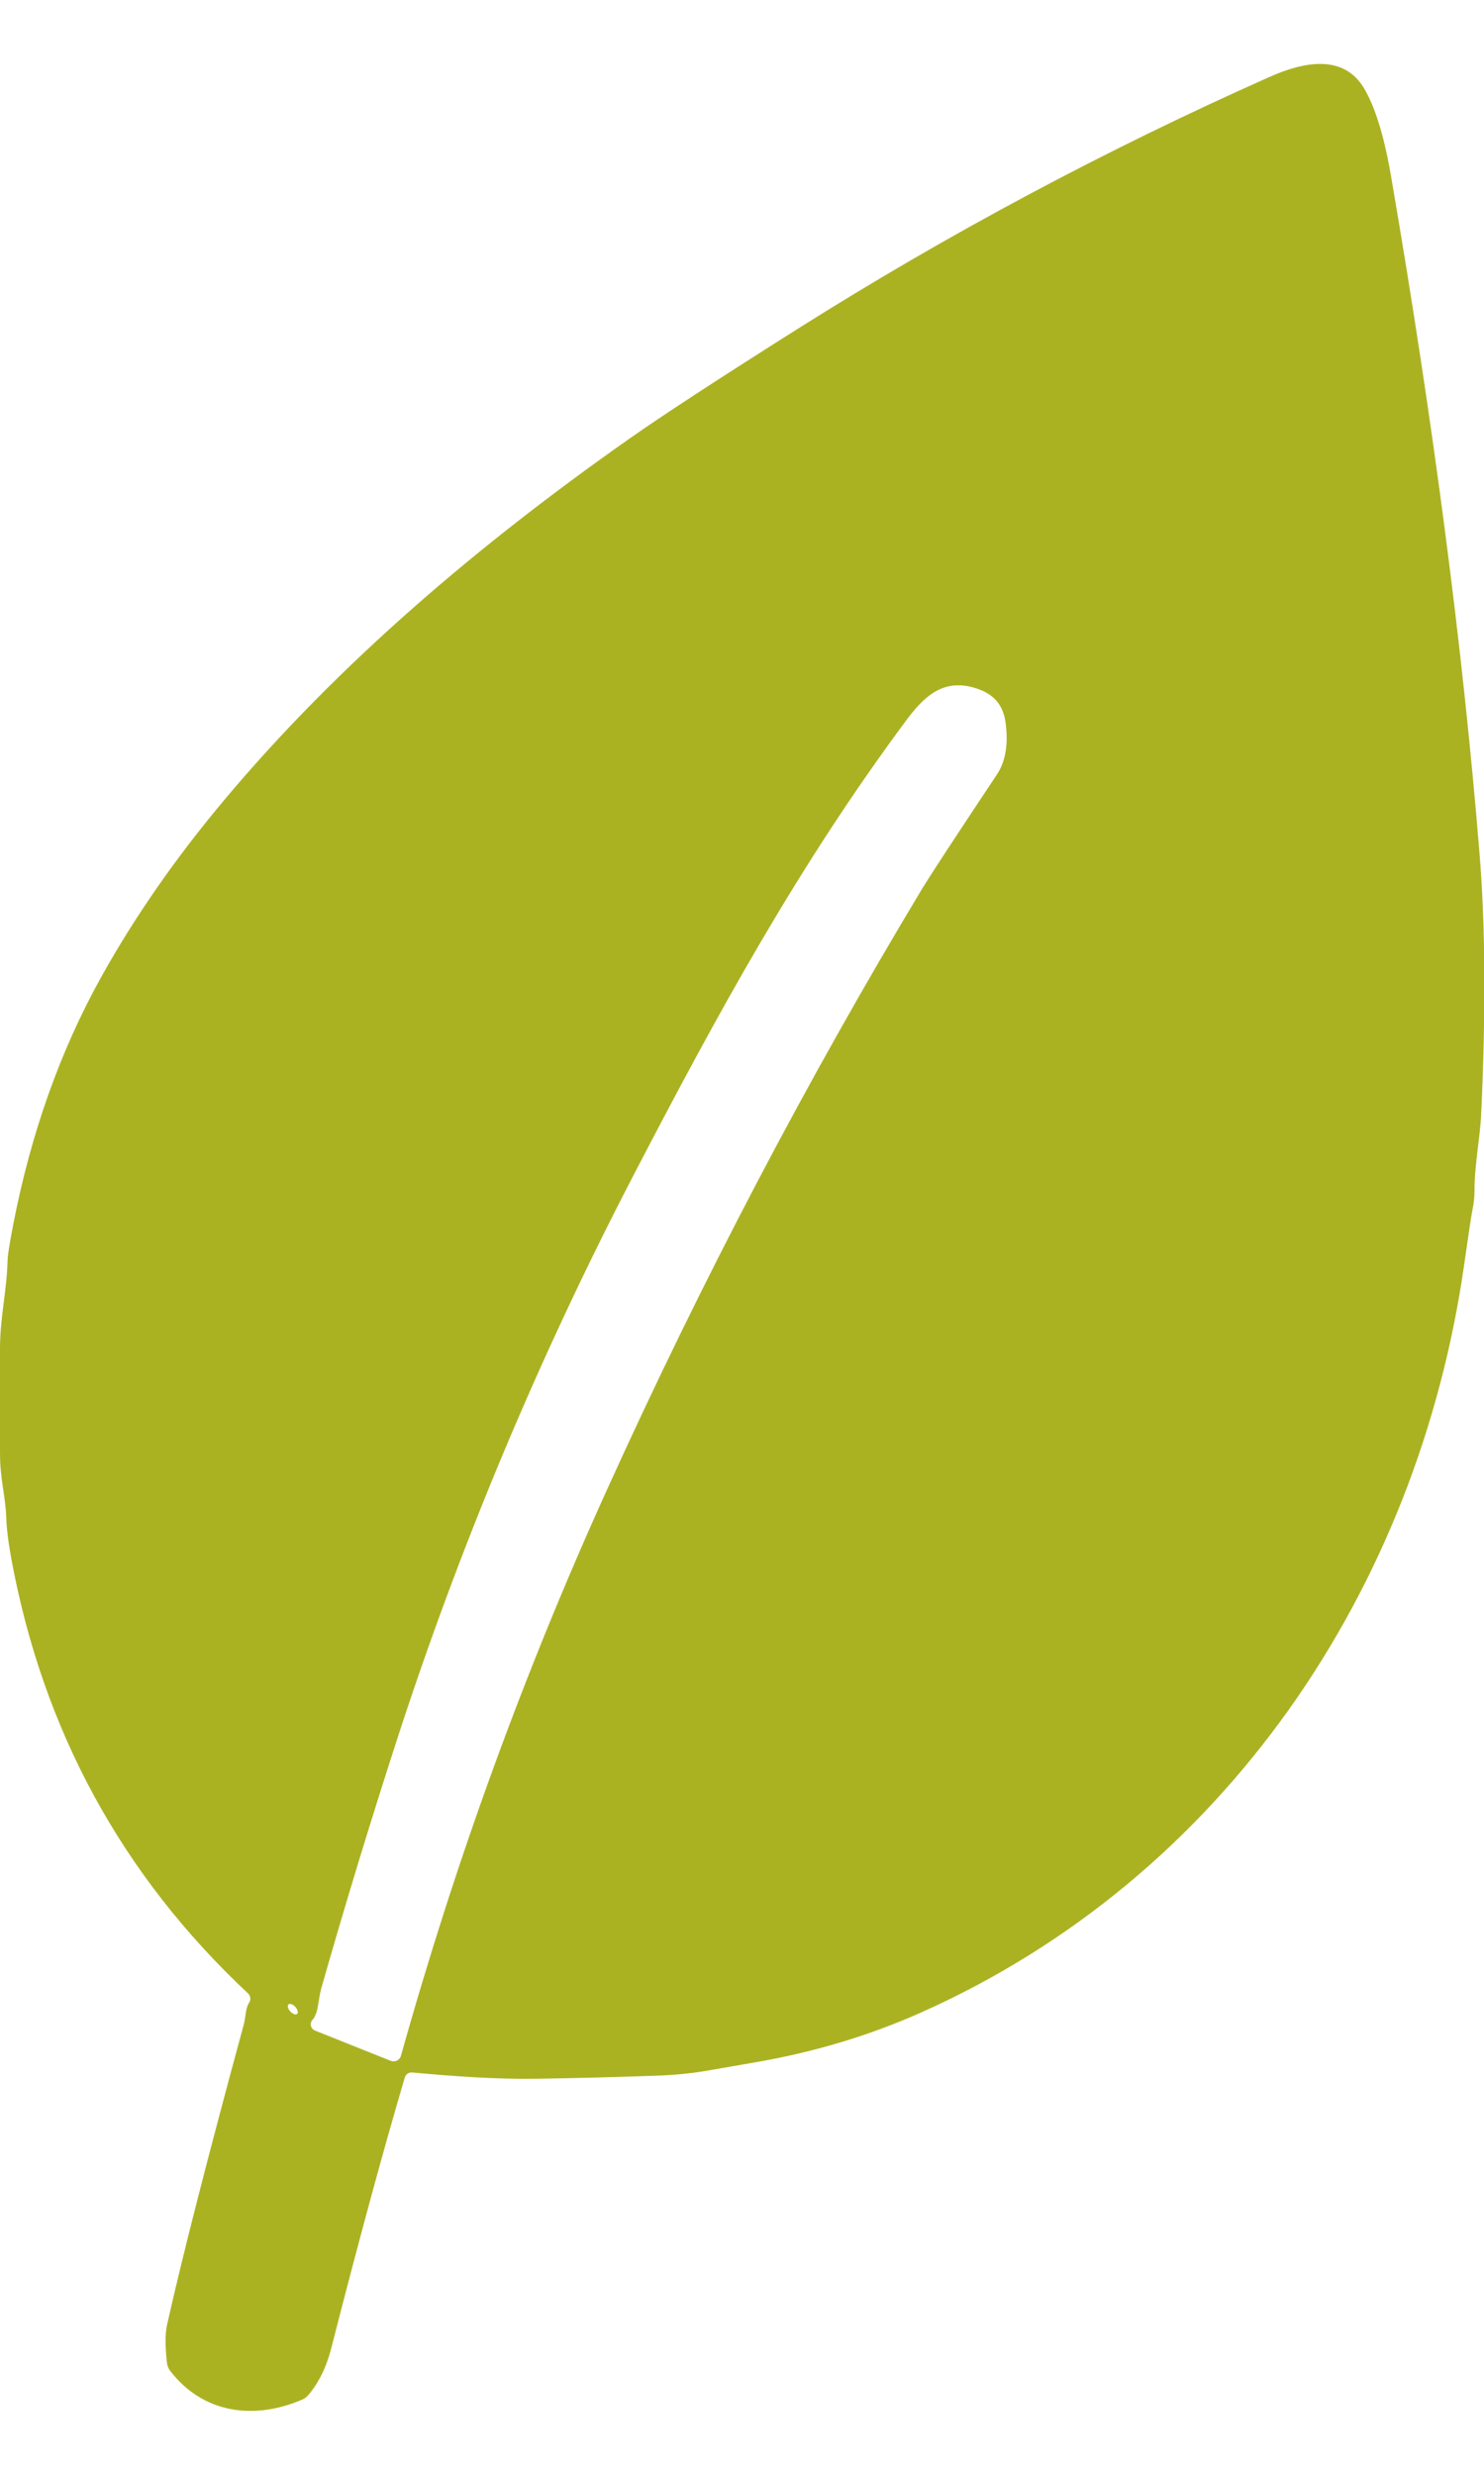 <svg width="18" height="30" viewBox="0 0 18 30" fill="none" xmlns="http://www.w3.org/2000/svg">
<g clip-path="url(#clip0_6401_15986)">
<path d="M3.022 24.277C3.046 24.242 3.039 24.194 3.009 24.165C1.481 22.736 0.524 20.982 0.139 18.905C0.101 18.699 0.079 18.524 0.075 18.381C0.067 18.155 0.006 17.937 0.001 17.68C-0.005 17.262 -0.006 16.811 0 16.327C0.004 15.946 0.082 15.654 0.092 15.274C0.094 15.212 0.116 15.072 0.158 14.856C0.374 13.737 0.733 12.73 1.234 11.832C1.634 11.115 2.125 10.408 2.708 9.712C4.106 8.041 5.817 6.595 7.618 5.329C8.03 5.039 8.72 4.589 9.687 3.979C11.504 2.834 13.406 1.819 15.393 0.935C15.796 0.755 16.301 0.638 16.555 1.087C16.721 1.377 16.819 1.815 16.877 2.162C17.388 5.14 17.744 7.865 17.945 10.338C18.017 11.207 18.023 12.262 17.966 13.504C17.953 13.788 17.884 14.123 17.885 14.435C17.885 14.509 17.877 14.584 17.862 14.656C17.847 14.727 17.814 14.948 17.761 15.32C17.2 19.266 14.842 22.763 11.165 24.399C10.543 24.676 9.876 24.876 9.166 24.999C8.966 25.034 8.766 25.069 8.566 25.103C8.386 25.134 8.184 25.154 7.959 25.162C7.448 25.18 6.968 25.192 6.517 25.199C6.016 25.207 5.487 25.168 5 25.123C4.959 25.119 4.922 25.144 4.91 25.183C4.646 26.078 4.348 27.175 4.016 28.473C3.957 28.699 3.865 28.887 3.738 29.035C3.719 29.058 3.695 29.076 3.666 29.088C3.083 29.339 2.464 29.259 2.065 28.741C2.043 28.713 2.03 28.679 2.025 28.643C2.003 28.443 2.003 28.292 2.024 28.191C2.211 27.356 2.522 26.141 2.956 24.544C2.983 24.443 2.977 24.345 3.021 24.277M4.74 24.982C4.791 25.002 4.848 24.974 4.863 24.921C5.521 22.57 6.352 20.286 7.357 18.07C8.505 15.538 9.783 13.102 11.191 10.763C11.28 10.617 11.58 10.158 12.093 9.387C12.197 9.23 12.232 9.021 12.197 8.76C12.164 8.518 12.027 8.394 11.799 8.332C11.436 8.236 11.213 8.435 10.99 8.735C9.687 10.49 8.715 12.263 7.675 14.264C6.525 16.479 5.567 18.766 4.803 21.126C4.48 22.125 4.178 23.116 3.898 24.099C3.856 24.246 3.866 24.401 3.79 24.485C3.752 24.527 3.768 24.594 3.821 24.615L4.74 24.982M3.604 24.413C3.621 24.398 3.611 24.36 3.582 24.328C3.553 24.296 3.516 24.283 3.499 24.298C3.482 24.313 3.492 24.351 3.521 24.383C3.55 24.415 3.587 24.428 3.604 24.413Z" fill="#ABB222"/>
</g>
<defs>
<clipPath id="clip0_6401_15986">
<rect width="18.009" height="28.45" fill="white" transform="translate(-0.004 0.775)"/>
</clipPath>
</defs>
</svg>
